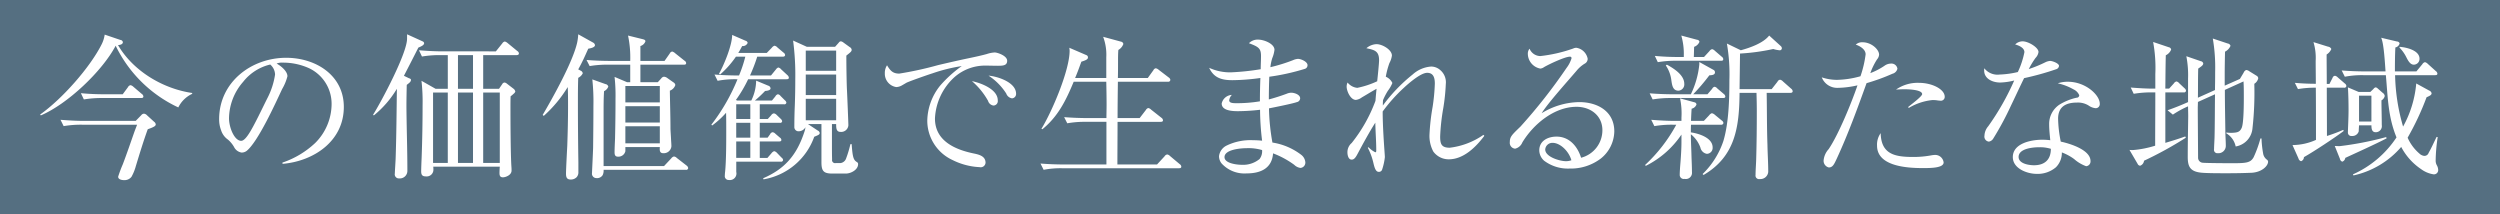 <svg id="content-title-07.svg" xmlns="http://www.w3.org/2000/svg" width="478.938" height="41" viewBox="0 0 478.938 41">
  <defs>
    <style>
      .cls-1 {
        fill: #556f81;
      }

      .cls-2 {
        fill: #fff;
        fill-rule: evenodd;
      }
    </style>
  </defs>
  <rect id="長方形_61" data-name="長方形 61" class="cls-1" width="478.938" height="41"/>
  <path id="今の価値観で生まれる新たな地域" class="cls-2" d="M468.608,9820.64c0.36-.03.93-0.12,0.93-0.57a0.513,0.513,0,0,0-.48-0.42l-3-1.02a6.054,6.054,0,0,1-.54,1.77c-2.25,4.53-7.682,10.62-11.823,13.53l0.12,0.18c5.1-2.16,11.763-8.46,14.344-13.35a25.086,25.086,0,0,0,12,11.82,5.581,5.581,0,0,1,2.61-2.58l0.09-.18C477.22,9829.01,471.519,9825.62,468.608,9820.64Zm-7.112,9.21,0.57,1.2a20.123,20.123,0,0,1,3.541-.27h7.412c0.21,0,.45-0.03.45-0.3a0.643,0.643,0,0,0-.3-0.48l-1.62-1.38a1.1,1.1,0,0,0-.541-0.3,0.643,0.643,0,0,0-.48.36l-1.02,1.38h-3.421C464.557,9830.06,463.026,9830,461.5,9829.85Zm10.5,5.31h-9.813c-1.53,0-3.06-.09-4.591-0.21l0.6,1.21a19.787,19.787,0,0,1,3.511-.27h10.563l-0.45,1.17c-0.751,2.13-1.471,4.26-2.281,6.39a24.885,24.885,0,0,0-.9,2.4c0,0.54.72,0.66,1.14,0.66a1.694,1.694,0,0,0,1.41-.63,9.069,9.069,0,0,0,.841-2.07c0.75-2.46,1.44-4.74,2.28-7.05,1.2-.42,1.531-0.63,1.531-0.93a0.7,0.7,0,0,0-.3-0.49l-1.38-1.26a0.89,0.89,0,0,0-.57-0.3,0.67,0.67,0,0,0-.51.27Zm28.139,8.23c5.971-.51,11.733-4.35,11.733-10.9,0-6.12-5.431-9.42-11.043-9.42-6.721,0-12.843,4.71-12.843,11.76a5.878,5.878,0,0,0,.39,2.17,3.43,3.43,0,0,0,1.29,1.74,5.321,5.321,0,0,1,1.171,1.41,1.942,1.942,0,0,0,1.47,1.08,1.616,1.616,0,0,0,.96-0.33c2.191-1.8,5.462-9.01,6.782-11.83a9.343,9.343,0,0,0,1.02-2.46c0-.99-1.29-2.01-2.07-2.43a2.594,2.594,0,0,1,1.17-.18,12.029,12.029,0,0,1,5.071,1.08,7.542,7.542,0,0,1,4.291,6.87,10.593,10.593,0,0,1-3.151,7.45,17.144,17.144,0,0,1-6.271,3.75Zm-2.371-19.03a2.624,2.624,0,0,1,.931,1.92,14.426,14.426,0,0,1-1.441,4.47c-0.9,1.77-2.61,5.44-3.6,6.91-0.27.42-.9,1.32-1.44,1.32-1.32,0-2.34-2.58-2.34-4.3a10.768,10.768,0,0,1,2.7-6.99A9.326,9.326,0,0,1,497.767,9824.36Zm25.619,2.16c0.93-1.8,1.86-3.6,2.761-5.4,0.72-.3,1.11-0.51,1.11-0.87a0.472,0.472,0,0,0-.3-0.33l-2.971-1.35v0.84c0,2.79-4.861,11.94-6.512,14.58l0.15,0.12a19.4,19.4,0,0,0,4.412-5.1c-0.06,4.47-.09,8.95-0.241,13.42-0.03.72-.15,2.46-0.15,2.79a0.787,0.787,0,0,0,.841.96,1.447,1.447,0,0,0,1.56-1.5c0-4.08-.15-8.16-0.18-12.25,0-1.38.03-2.79,0.06-4.17,0.63-.48.81-0.63,0.81-1.02a0.513,0.513,0,0,0-.36-0.24Zm15.184,2.49v-6.45h6.361c0.24,0,.48-0.06.48-0.33a0.566,0.566,0,0,0-.3-0.45l-1.86-1.53a1.381,1.381,0,0,0-.54-0.3,0.763,0.763,0,0,0-.481.36l-1.23,1.53H530.858c-1.531,0-3.061-.09-4.591-0.21l0.57,1.2a19.893,19.893,0,0,1,3.541-.27h1.41v6.45h-2.341l-2.7-1.53a36.033,36.033,0,0,1,.21,4.74c0,3.34-.06,6.61-0.18,9.94-0.03.66-.09,2.19-0.09,2.64,0,0.66.18,0.99,0.87,0.99a1.288,1.288,0,0,0,1.47-1.38,2.581,2.581,0,0,0-.03-0.48H541.75c-0.03.33-.06,0.9-0.06,1.2,0,0.48.09,0.84,0.66,0.84,0.511,0,1.651-.42,1.651-1.29,0-.15,0-0.45-0.03-0.78-0.15-2.31-.18-8.56-0.18-11.29,0-.72,0-1.44.03-2.16a6.069,6.069,0,0,0,.57-0.48,0.951,0.951,0,0,0,.33-0.42,0.867,0.867,0,0,0-.33-0.54l-1.29-.99a0.773,0.773,0,0,0-.481-0.21,0.59,0.59,0,0,0-.42.33l-0.6.87h-3.03Zm-1.951,0h-2.881v-6.45h2.881v6.45Zm0,0.72v13.48h-2.881v-13.48h2.881Zm1.951,13.48v-13.48h3.18v13.48h-3.18Zm-6.782-13.48v13.48h-2.821v-13.48h2.821Zm24.988-4.44c0.72-1.26,1.32-2.61,1.921-3.96,0.33-.06,1.29-0.21,1.29-0.69a0.661,0.661,0,0,0-.36-0.48l-2.851-1.59a9.982,9.982,0,0,1-.21,1.62c-0.84,3.69-4.591,10.41-6.6,13.83l0.21,0.18a24.6,24.6,0,0,0,4.591-5.52c0.06,1.2.06,2.4,0.06,3.6,0,2.55-.06,5.11-0.15,7.66-0.06,1.11-.24,4.53-0.24,5.31,0,0.6.09,1.14,0.87,1.14a1.529,1.529,0,0,0,1.17-.45,1.371,1.371,0,0,0,.33-0.99v-1.8c-0.06-3.81-.09-7.65-0.09-11.47,0-1.59,0-3.18.06-4.77a1.879,1.879,0,0,0,.87-0.87,0.665,0.665,0,0,0-.42-0.51Zm11.913-1.62v-2.85a1.454,1.454,0,0,0,.96-0.9c0-.24-0.18-0.33-0.54-0.42l-2.791-.69a20.3,20.3,0,0,1,.421,4.86h-3.751c-1.531,0-3.091-.06-4.621-0.18l0.6,1.17a19.559,19.559,0,0,1,3.511-.27h4.261v3.36h-0.6l-2.4-1.02a32.325,32.325,0,0,1,.18,4.17c0,2.55-.03,5.11-0.09,7.66-0.03.72-.09,1.95-0.09,2.55,0,0.36,0,.9.63,0.9a1.357,1.357,0,0,0,1.44-1.05v-0.78h6.6c-0.03.54-.09,1.17,0.66,1.17a1.459,1.459,0,0,0,1.56-1.35c0-.18-0.03-0.66-0.06-1.11-0.03-.75-0.12-1.92-0.12-2.25,0-2.26-.09-4.87-0.12-7.27a1.7,1.7,0,0,0,1.051-1.08,0.689,0.689,0,0,0-.36-0.51l-1.231-.87a1.116,1.116,0,0,0-.6-0.21,0.727,0.727,0,0,0-.51.33l-0.66.72h-3.331v-3.36H577c0.24,0,.45-0.03.45-0.3a0.565,0.565,0,0,0-.3-0.45l-1.77-1.41a1.508,1.508,0,0,0-.6-0.36,0.656,0.656,0,0,0-.48.39l-0.99,1.41h-4.621Zm-7.052,20.14v-10.27c0-1.35,0-2.73.09-4.08a1.531,1.531,0,0,0,.811-0.87,0.646,0.646,0,0,0-.541-0.48l-2.52-.9a40.466,40.466,0,0,1,.21,5.07c0,2.7-.03,5.38-0.06,8.08-0.03,1.02-.21,4.59-0.21,4.77a0.848,0.848,0,0,0,.84.99,1.256,1.256,0,0,0,1.2-.57,1.994,1.994,0,0,0,.18-1.02h15.754a0.368,0.368,0,0,0,.45-0.33,0.718,0.718,0,0,0-.3-0.48l-1.89-1.47a0.836,0.836,0,0,0-.54-0.27,0.893,0.893,0,0,0-.511.36l-1.38,1.47H561.637Zm4.171-15.34h6.6v3.15h-6.6v-3.15Zm0,3.87h6.6v3.13h-6.6v-3.13Zm0,3.85h6.6v3.27h-6.6v-3.27Zm23.518-9.01h7.352c0.21,0,.45-0.03.45-0.3a0.722,0.722,0,0,0-.27-0.48l-1.23-1.14a0.9,0.9,0,0,0-.54-0.33,1.087,1.087,0,0,0-.45.39l-0.931,1.14h-4.021a30.709,30.709,0,0,0,1.381-3.6h4.861c0.24,0,.48-0.06.48-0.33a0.611,0.611,0,0,0-.3-0.45l-1.17-.99a0.952,0.952,0,0,0-.571-0.33,1.1,1.1,0,0,0-.51.39l-0.96.99h-5.461c0.27-.42.51-0.87,0.75-1.32a1,1,0,0,0,1.05-.6,0.523,0.523,0,0,0-.42-0.42l-2.55-1.11c0,1.95-1.531,5.7-2.521,7.44l0.21,0.15a18.371,18.371,0,0,0,3.031-3.42h1.8a25.334,25.334,0,0,1-1.2,3.6H587.5c-1.561,0-3.091-.06-4.621-0.18l0.6,1.2a17.347,17.347,0,0,1,3.511-.3h0.3a37.173,37.173,0,0,1-5.011,8.71l0.15,0.15a16.258,16.258,0,0,0,2.67-2.44c0.03,1.14.03,2.29,0.03,3.43,0,2.22,0,5.67-.21,7.83a6.826,6.826,0,0,0-.06.78,0.729,0.729,0,0,0,.78.84,1.253,1.253,0,0,0,1.411-1.53v-1.98h8.522a0.368,0.368,0,0,0,.45-0.33,0.682,0.682,0,0,0-.3-0.45l-0.87-.9a1.026,1.026,0,0,0-.541-0.33,1.1,1.1,0,0,0-.51.39l-0.78.9h-1.47v-3.15h3.691c0.21,0,.45-0.03.45-0.3a0.578,0.578,0,0,0-.3-0.45l-0.84-.72a0.879,0.879,0,0,0-.541-0.3,0.643,0.643,0,0,0-.48.39l-0.48.66h-1.5v-2.85h3.841a0.357,0.357,0,0,0,.45-0.34,0.9,0.9,0,0,0-.3-0.45l-0.75-.72a0.9,0.9,0,0,0-.541-0.3,0.735,0.735,0,0,0-.51.36l-0.66.72h-1.53v-2.82H596.2a0.368,0.368,0,0,0,.45-0.33,0.753,0.753,0,0,0-.3-0.45l-0.81-.81a0.786,0.786,0,0,0-.51-0.33,0.728,0.728,0,0,0-.48.39l-0.661.81h-3.27a22.364,22.364,0,0,0,1.95-1.83c0.3-.03,1.05-0.09,1.05-0.51a0.6,0.6,0,0,0-.45-0.51l-2.31-.96a8.9,8.9,0,0,1-.931,3.81H587.2l-0.21-.12A24.979,24.979,0,0,0,589.326,9827.18Zm16.864,8.59c0,0.9.06,1.5,0.871,1.5a1.38,1.38,0,0,0,1.47-1.26c0-.39-0.21-5.59-0.27-6.73-0.06-.96-0.12-4.41-0.12-6.63,0.84-.66,1.02-0.81,1.02-1.11a0.641,0.641,0,0,0-.36-0.51l-1.2-.87a1.139,1.139,0,0,0-.48-0.24,0.484,0.484,0,0,0-.421.24l-0.72.81h-5.4l-2.641-1.2a49.562,49.562,0,0,1,.42,7.38c0,1.71-.03,3.36-0.09,5.04-0.06,1.35-.09,2.76-0.09,4.12a0.8,0.8,0,0,0,.871.84,1.493,1.493,0,0,0,1.26-.78,3.929,3.929,0,0,1-.18.81c-1.5,4.62-3.841,7.2-7.922,8.97l0.06,0.21a12.531,12.531,0,0,0,9.722-8.16c0.9-.36,1.051-0.45,1.051-0.75a0.653,0.653,0,0,0-.391-0.45l-1.86-1.23h2.581v7.32c0,1.65.39,2.16,2.07,2.16h2.611c0.96,0,2.34-.72,2.34-1.8a0.407,0.407,0,0,0-.21-0.39c-0.63-.39-0.84-0.78-1.02-3.45h-0.24a21.46,21.46,0,0,1-.81,2.7,1.328,1.328,0,0,1-1.08.93h-0.9a0.585,0.585,0,0,1-.72-0.69c-0.03-.9-0.03-1.89-0.03-2.82v-3.96h0.81Zm-5.821-14.08h5.821v3.87h-5.821v-3.87Zm0,4.59h5.821v3.93h-5.821v-3.93Zm5.821,8.76h-5.821v-4.11h5.821v4.11Zm-19.144-.24v-2.82h2.7v2.82h-2.7Zm0,3.58v-2.85h2.7v2.85h-2.7Zm0,3.87v-3.15h2.7v3.15h-2.7Zm28.89-17.74a2.666,2.666,0,0,0-.421,1.53,2.583,2.583,0,0,0,2.191,2.64,2.328,2.328,0,0,0,.99-0.27c0.27-.15.63-0.36,0.93-0.54,0.421-.24,3.991-1.5,5.042-1.83a31.619,31.619,0,0,1,5.581-1.38,23.411,23.411,0,0,0-4.141,3.75,11.007,11.007,0,0,0-2.461,6.72,8.319,8.319,0,0,0,4.862,7.54,12.917,12.917,0,0,0,5.161,1.35,0.931,0.931,0,0,0,1.14-.84c0-1.2-1.11-1.53-2.07-1.74-3.631-.72-7.622-2.37-7.622-6.73a11.383,11.383,0,0,1,3.691-7.89,8.87,8.87,0,0,1,6.151-2.25c0.72,0,1.47.03,2.221,0.03,1.02,0,1.77-.06,1.77-0.96,0-.96-1.86-1.59-2.4-1.59a5.79,5.79,0,0,0-1.5.3c-0.87.24-1.92,0.48-3.211,0.75-2.04.42-4.111,0.9-6.151,1.38a66.671,66.671,0,0,1-7.412,1.62C617.016,9826.1,616.536,9825.5,615.936,9824.51Zm19.444,1.98a11.506,11.506,0,0,1,3.391,3.42,1.409,1.409,0,0,0,1.11.93,0.837,0.837,0,0,0,.78-0.87C640.661,9827.78,637.151,9826.64,635.38,9826.49Zm-3.181,1.05a13.882,13.882,0,0,1,3.091,3.78,1.25,1.25,0,0,0,1.05.9,0.857,0.857,0,0,0,.811-0.99C637.151,9829.1,633.94,9827.9,632.2,9827.54Zm19.768-.6c0.45-1.02.81-2.07,1.2-3.12,0.96-.3,1.26-0.48,1.26-0.81a0.449,0.449,0,0,0-.3-0.45l-3.271-1.41a4.1,4.1,0,0,1,.06.57c0,3.75-3.39,11.7-5.4,14.95l0.18,0.09c3.031-2.47,4.531-5.56,6-9.1h6.241c0.03,1.47.06,2.94,0.06,4.41,0,0.87-.03,1.71-0.03,2.55h-3.481c-1.56,0-3.09-.06-4.621-0.18l0.6,1.18a18.819,18.819,0,0,1,3.541-.28h3.961v8.17h-8.042q-2.3,0-4.591-.18l0.6,1.2a17.171,17.171,0,0,1,3.511-.3h22.415c0.21,0,.451-0.03.451-0.3a0.611,0.611,0,0,0-.3-0.48l-1.86-1.56a0.978,0.978,0,0,0-.54-0.3,0.735,0.735,0,0,0-.51.36l-1.441,1.56h-7.591c0-2.7.03-5.43,0.03-8.17h8.252c0.21,0,.45-0.03.45-0.3a0.643,0.643,0,0,0-.3-0.48L666.52,9833a0.987,0.987,0,0,0-.54-0.3,0.716,0.716,0,0,0-.45.36l-1.2,1.56H660.1c0-2.31.03-4.62,0.06-6.96h9.6a0.388,0.388,0,0,0,.45-0.36,0.645,0.645,0,0,0-.3-0.45l-1.92-1.47a1.179,1.179,0,0,0-.571-0.3,0.606,0.606,0,0,0-.45.36l-1.08,1.5h-5.731c0.03-1.05.03-2.13,0.03-3.18,0-.75,0-1.47.06-2.19a2.183,2.183,0,0,0,.96-1.14,0.541,0.541,0,0,0-.45-0.45l-3.421-.93a9.806,9.806,0,0,1,.6,3.93v3.96h-5.971Zm35.552-1.68a47.187,47.187,0,0,1-5.7.6,9.56,9.56,0,0,1-4.171-.87c0.9,1.95,2.431,2.37,4.441,2.37a40.1,40.1,0,0,0,5.372-.42c-0.06,1.5-.09,2.97-0.09,4.47a26.738,26.738,0,0,1-4.472.36c-0.6,0-1.41,0-1.41-.54a1.785,1.785,0,0,1,.51-1.05,2.1,2.1,0,0,0-1.95,1.65c0,1.41,2.13,1.47,3.151,1.47a39.507,39.507,0,0,0,4.2-.27,49.442,49.442,0,0,0,.39,5.92,16.933,16.933,0,0,0-1.741-.09,10.447,10.447,0,0,0-4.981.99,2.607,2.607,0,0,0-1.53,2.07,2.2,2.2,0,0,0,.51,1.41,5.919,5.919,0,0,0,4.771,1.89c2.641,0,4.861-.93,5.071-3.84a17.048,17.048,0,0,1,4.051,2.19,2.088,2.088,0,0,0,1.2.6,1.018,1.018,0,0,0,.931-1.11,2.012,2.012,0,0,0-.721-1.35,12.106,12.106,0,0,0-5.581-2.4,40.063,40.063,0,0,1-.66-6.55c1.05-.21,4.531-0.9,5.341-1.2a0.764,0.764,0,0,0,.63-0.72c0-.72-1.11-1.08-1.71-1.08a2.457,2.457,0,0,0-.9.21c-1.141.42-2.251,0.78-3.391,1.08,0-1.32.03-2.97,0.09-4.35a42.34,42.34,0,0,0,6.782-1.5,0.719,0.719,0,0,0,.54-0.72c0-.66-1.231-1.2-1.831-1.2a2.667,2.667,0,0,0-.93.24,31.724,31.724,0,0,1-4.351,1.35,8.538,8.538,0,0,1,.36-1.74,5.947,5.947,0,0,0,.42-1.59c0-1.14-1.98-1.95-3.121-1.95a2.327,2.327,0,0,0-1.77.69c1.86,0.69,2.311.99,2.311,2.46C687.579,9823.58,687.519,9824.42,687.519,9825.26Zm0.27,15.49a2.489,2.489,0,0,1-.48,1.71,4.956,4.956,0,0,1-3.421,1.11c-0.841,0-3.3-.24-3.3-1.47,0-1.47,3.151-1.71,4.2-1.71A9.161,9.161,0,0,1,687.789,9840.75Zm23.7-14.05a15.281,15.281,0,0,1,.69-2.61,4.294,4.294,0,0,0,.48-1.44c0-1.14-1.86-2.19-2.94-2.19a3.127,3.127,0,0,0-1.951.78c1.621,0.33,2.431.57,2.431,2.31,0,0.6-.27,3.21-0.36,4.02a16.908,16.908,0,0,1-3.811,1.26,2.71,2.71,0,0,1-1.861-1.02,1.75,1.75,0,0,0-.18.78c0,0.87.751,2.55,1.771,2.55a2.392,2.392,0,0,0,1.14-.48c0.78-.45,2.041-1.23,2.821-1.65-0.09.78-.15,1.56-0.21,2.31a29,29,0,0,1-4.561,8.08,2.306,2.306,0,0,0-.811,1.8c0,0.51.18,1.38,0.811,1.38,0.51,0,.81-0.48,1.2-1.23,0.96-1.8,2.25-4.17,3.331-5.85,0.03,1.77.18,3.54,0.18,5.31,0,0.15,0,.36-0.18.36a4.416,4.416,0,0,1-1.291-.96l-0.15.09a12.211,12.211,0,0,1,1.021,2.7c0.24,1.02.45,1.92,1.08,1.92a0.625,0.625,0,0,0,.63-0.39,11.369,11.369,0,0,0,.54-2.43c0-.48-0.42-5.1-0.42-8.74a31,31,0,0,1,4.081-4.56c0.9-.84,3.211-2.85,4.441-2.85,1.26,0,1.47,1.05,1.47,2.07a37.155,37.155,0,0,1-.42,4.44,41.1,41.1,0,0,0-.6,5.23,6.375,6.375,0,0,0,.72,3.33,3.641,3.641,0,0,0,2.971,1.5c2.851,0,5.221-2.37,6.812-4.5l-0.18-.18a14.186,14.186,0,0,1-6.452,2.46c-1.59,0-1.83-.72-1.83-2.16a39.995,39.995,0,0,1,.6-5.44,37.99,37.99,0,0,0,.48-4.59,3.059,3.059,0,0,0-1.08-2.7,2.617,2.617,0,0,0-1.741-.66,5.914,5.914,0,0,0-3.541,1.53,31.506,31.506,0,0,0-5.7,5.94c0-.24,0-0.45.03-1.02a12.364,12.364,0,0,1,.93-1.8,6.623,6.623,0,0,0,.87-1.5A2.437,2.437,0,0,0,711.488,9826.7Zm27.54-5.37a1.465,1.465,0,0,0-.33.99,2.919,2.919,0,0,0,2.4,2.82,1.454,1.454,0,0,0,.69-0.27c0.9-.54,4.021-2.01,4.952-2.01a0.279,0.279,0,0,1,.33.3,5.8,5.8,0,0,1-.961,1.86,102.813,102.813,0,0,1-8.822,11.23c-1.68,1.62-2.04,1.95-2.04,2.97a1.11,1.11,0,0,0,1.02,1.26,1.975,1.975,0,0,0,1.38-1.2c2.131-3.51,6.122-6.82,10.383-6.82,2.671,0,4.951,1.68,4.951,4.48a5.438,5.438,0,0,1-4.081,5.28c-0.69-2.19-2.25-4.05-4.711-4.05-1.62,0-3.3.78-3.3,2.64a2.7,2.7,0,0,0,.93,1.98,7.561,7.561,0,0,0,4.862,1.5,9.509,9.509,0,0,0,6-1.92,6.8,6.8,0,0,0,2.581-5.19c0-3.88-3.241-5.62-6.722-5.62a14.118,14.118,0,0,0-7.2,2.13c1.261-2.01,4.951-6.09,6.662-8.1a6.218,6.218,0,0,1,1.56-1.38,1.049,1.049,0,0,0,.6-0.96,2.615,2.615,0,0,0-2.19-2.1,1.6,1.6,0,0,0-.6.15,27.859,27.859,0,0,1-6.272,1.44A2.25,2.25,0,0,1,739.028,9821.33Zm8.012,21.37a2.973,2.973,0,0,1-1.051.18c-1.14,0-3.961-.81-3.961-2.25a1.37,1.37,0,0,1,1.441-1.26C744.849,9839.37,746.53,9840.9,747.04,9842.7Zm32.22-13.63c0.03-2.28.06-4.56,0.09-6.81a40.587,40.587,0,0,0,6.362-.87,6.021,6.021,0,0,0,1.17.24,0.4,0.4,0,0,0,.48-0.39,0.6,0.6,0,0,0-.18-0.39l-2.25-2.04c-1.141,1.47-3.691,2.34-5.432,2.82l-2.67-1.29a33.974,33.974,0,0,1,.48,7.05c0,3.57-.12,8.17-1.141,11.59a15.768,15.768,0,0,1-3.991,6.36l0.181,0.18c6.121-3.57,6.841-9.24,6.9-15.73H782.5c0.03,1.14.06,2.31,0.06,3.48,0,3.1-.03,6.22-0.12,9.31-0.03.93-.12,2.07-0.12,2.94a0.674,0.674,0,0,0,.81.78,1.5,1.5,0,0,0,1.62-1.38c0-1.68-.12-3.48-0.15-5.16-0.12-3.33-.09-6.67-0.15-9.97h4.532c0.24,0,.45-0.06.45-0.33a0.7,0.7,0,0,0-.3-0.48l-1.561-1.38a1.1,1.1,0,0,0-.54-0.33,0.642,0.642,0,0,0-.51.39l-1.11,1.41H779.26Zm-8.762-6.15c0.03-.66.03-1.29,0.06-1.95a1.7,1.7,0,0,0,1.02-.96,0.482,0.482,0,0,0-.45-0.39l-3.031-.81a12.7,12.7,0,0,1,.481,3.84v0.27h-0.961c-1.53,0-3.06-.06-4.591-0.21l0.57,1.2a20.123,20.123,0,0,1,3.541-.27h8.552c0.3,0,.45-0.06.45-0.33a0.645,0.645,0,0,0-.3-0.45l-1.32-1.14a1.036,1.036,0,0,0-.51-0.3,0.812,0.812,0,0,0-.51.36l-1.05,1.14H770.5Zm-0.12,7.14a39.5,39.5,0,0,0,3.091-3.63c0.54-.03,1.08-0.09,1.08-0.57a0.515,0.515,0,0,0-.3-0.48l-2.7-1.5v0.45a16.9,16.9,0,0,1-1.62,5.73h-3.3q-2.295,0-4.591-.18l0.57,1.17a20.116,20.116,0,0,1,3.541-.27h9.932c0.21,0,.451-0.03.451-0.3a0.7,0.7,0,0,0-.3-0.48l-1.23-1.05a0.95,0.95,0,0,0-.51-0.33,0.662,0.662,0,0,0-.48.39l-0.9,1.05h-2.731Zm-5.041-5.67-0.21.15a6.331,6.331,0,0,1,1.05,2.73c0.15,1.11.3,2.1,1.38,2.1a1.2,1.2,0,0,0,1.111-1.32C768.668,9826.37,766.657,9825.11,765.337,9824.39Zm1.8,11.5a29.874,29.874,0,0,1-5.971,7.71l0.12,0.18a17.822,17.822,0,0,0,6.841-6v1.47c0,1.17-.09,2.58-0.18,3.78-0.09,1.05-.15,1.95-0.15,2.43a0.769,0.769,0,0,0,.931.81,1.173,1.173,0,0,0,1.41-1.29c0-1.05-.06-2.07-0.09-3.09-0.03-1.38-.12-2.76-0.12-4.17a5.748,5.748,0,0,1,1.83,2.55,1.536,1.536,0,0,0,1.231,1.2,1.138,1.138,0,0,0,1.11-1.23c0-1.86-2.671-2.67-4.171-2.88,0-.51,0-0.99.03-1.47h5.731a0.4,0.4,0,0,0,.48-0.33,0.644,0.644,0,0,0-.3-0.46l-1.35-1.11a1.172,1.172,0,0,0-.57-0.3,1.063,1.063,0,0,0-.51.39l-1.02,1.08h-2.461c0.03-.78.06-1.56,0.12-2.34a1.244,1.244,0,0,0,.93-0.81,0.478,0.478,0,0,0-.42-0.42l-2.731-.75a13.884,13.884,0,0,1,.27,3.69v0.63h-1.17c-1.56,0-3.091-.09-4.621-0.21l0.6,1.21a19.573,19.573,0,0,1,3.511-.27h0.69Zm35.282-9.28a17.826,17.826,0,0,1-4.531.69,9.351,9.351,0,0,1-2.881-.48,3.166,3.166,0,0,0,3.031,2.01,17.918,17.918,0,0,0,3.811-.48c-1.111,3.27-3.631,9.43-5.522,12.22a3.713,3.713,0,0,0-.96,2.1,1.3,1.3,0,0,0,.99,1.41c0.75,0,1.02-.6,1.561-1.77,2.16-4.68,3.931-9.55,5.671-14.38a37.642,37.642,0,0,0,4.951-1.8,1.3,1.3,0,0,0,.96-0.96,1.145,1.145,0,0,0-1.23-.99,2.168,2.168,0,0,0-1.29.45,13.264,13.264,0,0,1-2.671,1.38,12.727,12.727,0,0,1,1.29-2.64,1.525,1.525,0,0,0,.391-0.9c0-.99-1.471-2.37-3.151-2.37a1.783,1.783,0,0,0-1.321.45c0.811,0.27,1.891.9,1.891,1.86A20.64,20.64,0,0,1,802.419,9826.61Zm6.811,2.55c0.54-.03,1.081-0.06,1.651-0.06,0.6,0,3.36.06,3.36,0.93,0,0.45-2.25,2.1-2.7,2.49l0.15,0.15a10.964,10.964,0,0,1,4.5-1.5,7.065,7.065,0,0,1,.75.03,6.682,6.682,0,0,0,.78.09,0.736,0.736,0,0,0,.841-0.75c0-1.44-2.4-2.67-4.952-2.67A7.242,7.242,0,0,0,809.23,9829.16Zm-2.94,8.35a3.756,3.756,0,0,0-.691,2.4c0,4.02,5.942,4.29,8.823,4.29,1.53,0,3.93-.03,3.93-1.08a1.625,1.625,0,0,0-1.59-1.44,4.906,4.906,0,0,0-.66.06,18.7,18.7,0,0,1-3.541.33C809.11,9842.07,806.38,9841.62,806.29,9837.51Zm26.279-11.71a17.366,17.366,0,0,1-3.481.48,3.2,3.2,0,0,1-2.941-1.2,1.845,1.845,0,0,0-.03.42c0,1.62,1.651,2.31,3.061,2.31a11.99,11.99,0,0,0,2.7-.39,48.953,48.953,0,0,1-4.982,8.77,2.9,2.9,0,0,0-.72,1.8,0.962,0.962,0,0,0,.84,1.14,1.211,1.211,0,0,0,.871-0.63,57.021,57.021,0,0,0,3.36-6.25c0.841-1.74,1.651-3.51,2.521-5.28a53.4,53.4,0,0,0,6.241-1.74,0.774,0.774,0,0,0,.451-0.6c0-.51-1.291-0.96-1.711-0.96a2.552,2.552,0,0,0-.93.27,23.95,23.95,0,0,1-3.151,1.29,15.482,15.482,0,0,1,1.29-2.13,2.037,2.037,0,0,0,.571-1.14c0-.87-1.951-2.04-3.031-2.04a2.02,2.02,0,0,0-1.44.6c0.69,0.18,1.77.63,1.77,1.47A16.1,16.1,0,0,1,832.569,9825.8Zm7.652,2.16a10.945,10.945,0,0,1,3.03,1.17,2.159,2.159,0,0,1,1.081,1.11,0.482,0.482,0,0,1-.511.48,10.7,10.7,0,0,0-3.27,1.32,4.427,4.427,0,0,0-1.981,3.79c0,1.02.12,2.01,0.21,3.03a13.216,13.216,0,0,0-1.56-.09c-2.041,0-5.612.66-5.612,3.33,0,2.19,2.731,3.21,4.592,3.21a5.391,5.391,0,0,0,3.66-1.26A3.912,3.912,0,0,0,841,9841.2a9.783,9.783,0,0,1,2.34,1.26,7.139,7.139,0,0,0,2.311,1.38,0.913,0.913,0,0,0,.84-0.99c0-2.16-3.991-3.36-5.7-3.72a23.916,23.916,0,0,1-.51-4.39c0-2.31,1.5-3.09,3.63-3.09a3.849,3.849,0,0,1,2.221.57,2.756,2.756,0,0,0,1.35.51,0.781,0.781,0,0,0,.78-0.87c0-1.65-2.7-4.2-6.121-4.2A5.974,5.974,0,0,0,840.221,9827.96Zm-1.321,12.55c0,2.1-1.2,3.15-3.241,3.15-0.96,0-2.94-.3-2.94-1.59,0-1.62,2.76-1.86,3.931-1.86A7.032,7.032,0,0,1,838.9,9840.51Zm28.17-9.79c0.03-1.86,0-3.72.06-5.58,0.72-.48.96-0.69,0.96-0.99a0.544,0.544,0,0,0-.45-0.42l-2.791-.96a18.817,18.817,0,0,1,.33,4.29v4.5c-1.29.57-2.61,1.11-3.931,1.56l1.021,0.84a18.263,18.263,0,0,1,2.91-1.59c0,0.63.03,1.26,0.03,1.92-0.03,2.44-.09,5.29-0.09,7.75,0,1.74.36,2.79,2.491,3.03,1.02,0.12,3.571.12,5.071,0.12,1.65,0,3.151-.03,4.621-0.09,2.011-.09,3.211-1.32,3.211-2.13a0.511,0.511,0,0,0-.24-0.39,1.826,1.826,0,0,1-.72-1.23,19.21,19.21,0,0,1-.3-2.82h-0.21a22.15,22.15,0,0,1-1.291,3.57c-0.6,1.11-1.44,1.17-4.261,1.17-1.02,0-4.981-.03-5.461-0.09a0.961,0.961,0,0,1-.93-0.99c0-.45-0.06-8.38-0.06-9.46,0-.42.03-0.81,0.03-1.2l3.27-1.47c-0.03,2.76-.03,6.31-0.09,8.35-0.03.75-.09,1.71-0.09,2.16a0.645,0.645,0,0,0,.721.78,1.419,1.419,0,0,0,1.53-1.5c0-.72-0.09-1.98-0.09-2.88-0.03-2.35-.09-5.17-0.09-7.75l3.571-1.62c0.06,0.96.06,1.95,0.06,2.91,0,1.17,0,5.14-.42,6.01-0.36.78-.811,0.9-2.011,0.93-0.3,0-.63-0.03-0.93-0.06v0.15a3.789,3.789,0,0,1,1.8,2.52,3.847,3.847,0,0,0,3.211-3.39,61.361,61.361,0,0,0,.36-8.62,1.641,1.641,0,0,0,.75-1.05,0.57,0.57,0,0,0-.3-0.48l-1.41-.87a1.112,1.112,0,0,0-.6-0.24,0.89,0.89,0,0,0-.48.51l-0.72,1.2-2.911,1.29v-2.04c0-1.5.03-2.97,0.06-4.47a2.271,2.271,0,0,0,1.05-1.11,0.616,0.616,0,0,0-.51-0.45l-2.881-.96a32.726,32.726,0,0,1,.45,6.39c0,2.31-.03,2.34-0.03,3.48Zm-6.242-1.74c0.03-2.13.03-4.26,0.09-6.39a2.087,2.087,0,0,0,1.02-1.08,0.505,0.505,0,0,0-.42-0.45l-3.03-1.02a27.018,27.018,0,0,1,.42,6.15v2.79h-0.39c-1.381,0-2.791-.09-4.321-0.21l0.57,1.2a20.108,20.108,0,0,1,3.541-.27h0.6c0,3.39-.03,6.82-0.03,10.21a19.489,19.489,0,0,1-4.261.84,4.861,4.861,0,0,1-.66-0.03l1.56,2.67a0.58,0.58,0,0,0,.48.36,1.143,1.143,0,0,0,.75-0.96,70.441,70.441,0,0,0,8.012-4.41l-0.12-.24c-1.23.45-2.521,0.84-3.811,1.23v-9.67h3.511a0.368,0.368,0,0,0,.45-0.33,0.711,0.711,0,0,0-.27-0.45l-1.05-.99a0.947,0.947,0,0,0-.51-0.33,0.829,0.829,0,0,0-.51.39l-0.9.99h-0.72Zm43.983-3.3c0-1.02,0-3.06.09-4.59a1.05,1.05,0,0,0,.81-0.78,0.532,0.532,0,0,0-.51-0.36l-3.031-.72c0.51,0.99.721,4.74,0.841,6.45H899.23c-1.561,0-3.091-.06-4.621-0.18l0.6,1.2a17.276,17.276,0,0,1,3.541-.3h4.321c0.39,4.23.39,7.89,2.04,11.92a19.517,19.517,0,0,1-8.342,7.08l0.09,0.21a16.782,16.782,0,0,0,9.152-5.46,11.64,11.64,0,0,0,3.781,4.23,5.422,5.422,0,0,0,2.431,1.02,0.813,0.813,0,0,0,.87-0.9,1.906,1.906,0,0,0-.24-0.81,1.828,1.828,0,0,1-.24-0.96,32.117,32.117,0,0,1,.39-4.47l-0.21-.03c-0.51,1.02-.96,2.07-1.53,3.06a0.839,0.839,0,0,1-.871.57,1.584,1.584,0,0,1-.87-0.42,8.536,8.536,0,0,1-2.28-3.06,52.1,52.1,0,0,0,3.63-7.75c0.691-.3.961-0.45,0.961-0.78a0.743,0.743,0,0,0-.48-0.51l-2.461-1.35a20.716,20.716,0,0,1-2.521,8.26,37.558,37.558,0,0,1-1.53-9.85h7.652c0.24,0,.45-0.03.45-0.3a0.66,0.66,0,0,0-.3-0.48l-1.531-1.38a1.192,1.192,0,0,0-.54-0.33,0.781,0.781,0,0,0-.51.39l-1.14,1.38h-4.111Zm-13.053,2.4c0-1.89-.03-3.75-0.03-5.64a2.3,2.3,0,0,0,.9-1.05,0.792,0.792,0,0,0-.63-0.45l-2.791-.87a10.488,10.488,0,0,1,.42,3.6c0,1.47.03,2.94,0.03,4.38-1.35,0-2.67-.06-4.021-0.18l0.6,1.2a18.779,18.779,0,0,1,3.42-.27c0.03,3.33.03,6.67,0.03,10a11.16,11.16,0,0,1-4.5.99l1.141,2.55a0.72,0.72,0,0,0,.51.54,0.823,0.823,0,0,0,.54-0.78c1.74-.96,6.061-3.81,7.622-5.01l-0.09-.21a32.076,32.076,0,0,1-3.121,1.17c0-3.1-.03-6.19-0.03-9.25h3.3a0.368,0.368,0,0,0,.45-0.33,0.643,0.643,0,0,0-.3-0.48l-1.321-1.14a1.1,1.1,0,0,0-.54-0.33,0.523,0.523,0,0,0-.48.39l-0.6,1.17h-0.51Zm13.953-7.11-0.03.15a7.177,7.177,0,0,1,1.321,1.86c0.45,0.9.84,1.41,1.44,1.41a1.109,1.109,0,0,0,1.08-1.14C909.522,9821.63,906.972,9821.06,905.711,9820.97Zm-7.862,8.64-2.04-.87c0.09,1.47.12,2.94,0.12,4.41,0,1.38-.12,3.64-0.12,4.15a0.655,0.655,0,0,0,.75.75,1.261,1.261,0,0,0,1.32-.9c0-.3.03-0.75,0.06-1.14h2.371c0,0.54.03,1.32,0.81,1.32a1.167,1.167,0,0,0,1.17-1.38c0-1.48-.06-3.28-0.06-4.72a1.292,1.292,0,0,0,.631-0.84,0.835,0.835,0,0,0-.391-0.6l-0.99-.87a0.606,0.606,0,0,0-.39-0.18,0.709,0.709,0,0,0-.39.3l-0.6.57h-2.251Zm0.09,0.72h2.371v4.95h-2.371v-4.95Zm-4.651,9.64,0.99,2.46a0.658,0.658,0,0,0,.451.54,0.87,0.87,0,0,0,.57-0.72c2.52-1.17,5.731-2.61,7.922-3.75l-0.09-.24a61.411,61.411,0,0,1-8.913,1.74C893.918,9840,893.588,9839.97,893.288,9839.97Z" transform="translate(-446 -9812)"/>
</svg>
